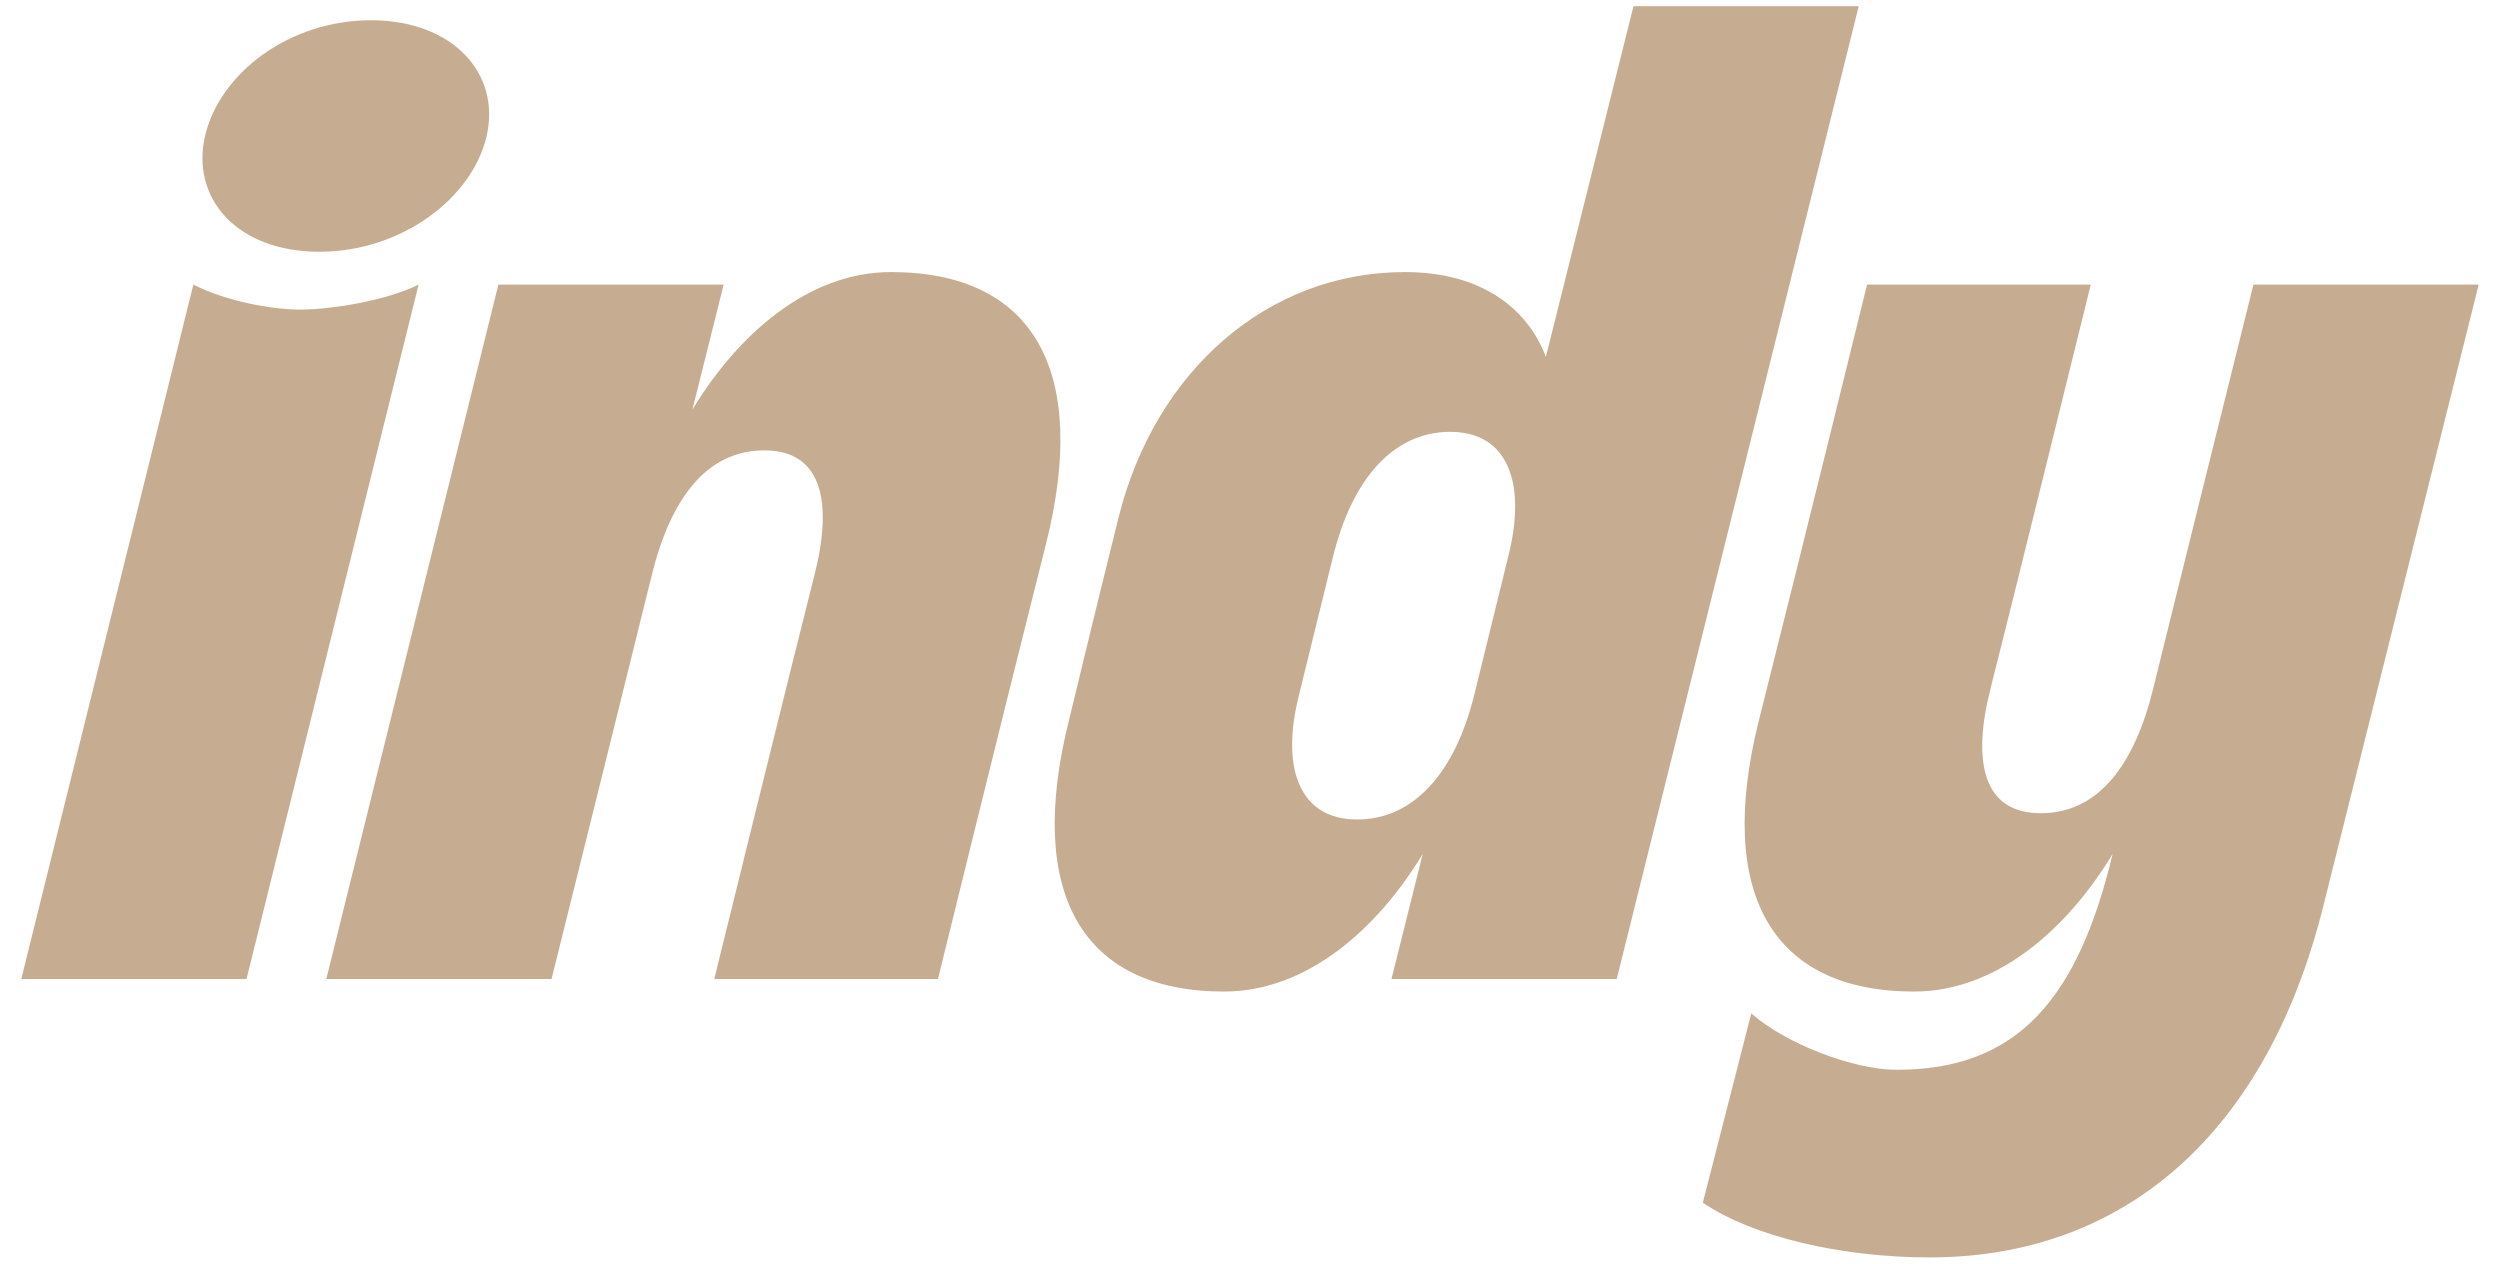 <svg width="87" height="44" viewBox="0 0 87 44" fill="none" xmlns="http://www.w3.org/2000/svg">
<path d="M72.759 9.903C72.759 9.903 69.928 21.387 69.274 23.946C68.621 26.504 69.002 28.3 71.017 28.3C73.031 28.3 74.282 26.613 74.936 23.946C75.589 21.279 78.42 9.903 78.42 9.903H86.259L80.87 31.458C78.91 39.404 73.956 43.758 67.151 43.758C64.048 43.758 60.986 43.028 59.258 41.853L60.945 35.267C62.165 36.344 64.513 37.217 65.954 37.227C70.254 37.259 72.327 34.691 73.52 29.716C71.942 32.328 69.493 34.505 66.607 34.506C61.654 34.506 59.694 31.077 61.218 25.035C62.742 18.993 64.974 9.903 64.974 9.903H72.759ZM64.684 0.215L56.262 34.07H48.423L49.512 29.716C47.933 32.328 45.483 34.506 42.598 34.506C37.644 34.506 35.684 31.076 37.208 25.035C37.208 25.035 38.07 21.449 38.923 18.019C40.196 12.901 44.118 9.468 48.89 9.468C51.572 9.468 53.168 10.75 53.796 12.421L56.845 0.215H64.684ZM8.579 34.07H0.74L6.729 9.903C7.789 10.447 9.367 10.774 10.456 10.774C11.545 10.774 13.505 10.447 14.567 9.903L8.579 34.07ZM31.008 9.468C35.962 9.468 37.922 12.897 36.398 18.938C34.873 24.98 32.641 34.07 32.641 34.07H24.856C24.856 34.07 27.686 22.586 28.34 20.027C28.993 17.469 28.612 15.673 26.598 15.673C24.584 15.673 23.332 17.36 22.679 20.027C22.025 22.695 19.194 34.07 19.194 34.07H11.355L17.344 9.903H25.183L24.094 14.258C25.672 11.645 28.123 9.468 31.008 9.468ZM50.47 15.028C48.456 15.028 47.04 16.715 46.387 19.382L45.21 24.164C44.557 26.722 45.211 28.518 47.225 28.518C49.239 28.518 50.654 26.831 51.308 24.164L52.483 19.382C53.136 16.824 52.484 15.028 50.47 15.028ZM12.907 0.705C15.77 0.705 17.434 2.569 16.935 4.733C16.435 6.897 13.976 8.76 11.11 8.761C8.245 8.761 6.635 6.897 7.135 4.733C7.635 2.569 10.044 0.705 12.907 0.705Z" fill="#C6AD92"/>
</svg>
